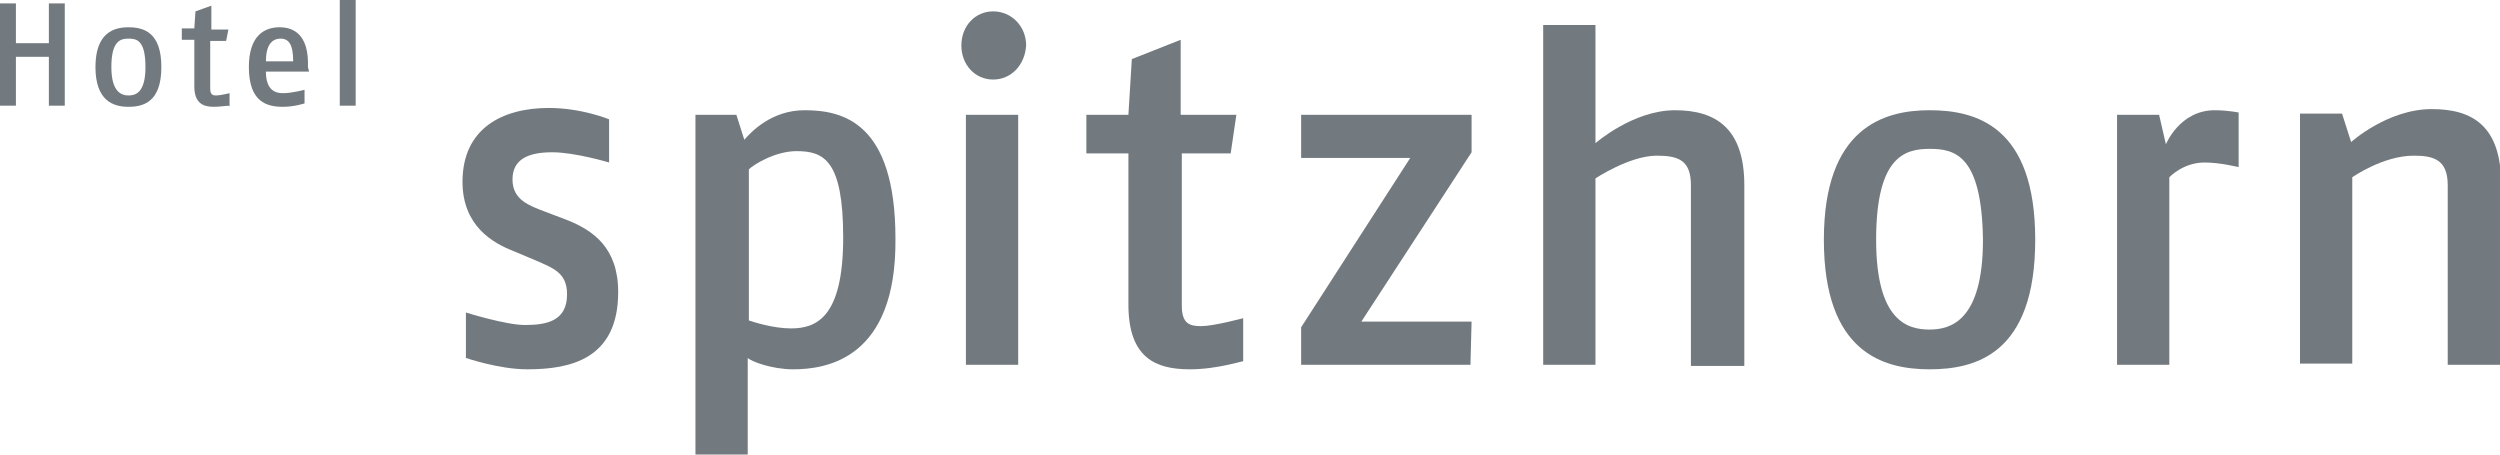 <?xml version="1.0" encoding="utf-8"?>
<!-- Generator: Adobe Illustrator 19.1.0, SVG Export Plug-In . SVG Version: 6.00 Build 0)  -->
<svg version="1.1" id="Ebene_1" xmlns="http://www.w3.org/2000/svg" xmlns:xlink="http://www.w3.org/1999/xlink" x="0px" y="0px"
	 viewBox="0 0 220 40" style="enable-background:new 0 0 220 40;" xml:space="preserve">
<style type="text/css">
	.st0{clip-path:url(#SVGID_2_);fill:#737A7F;}
	.st1{fill:#737A7F;}
	.st2{clip-path:url(#SVGID_4_);fill:#737A7F;}
	.st3{clip-path:url(#SVGID_6_);fill:#737A7F;}
</style>
<g>
	<defs>
		<rect id="SVGID_1_" x="0" width="220" height="40"/>
	</defs>
	<clipPath id="SVGID_2_">
		<use xlink:href="#SVGID_1_"  style="overflow:visible;"/>
	</clipPath>
	<path class="st0" d="M46.4,32.5c-2.5,0-5.4-1-5.4-1v-4c0,0,3.5,1.1,5.2,1.1c2,0,3.7-0.4,3.7-2.7c0-1.9-1.2-2.3-2.8-3l-1.9-0.8
		c-1.8-0.7-4.5-2.2-4.5-6.1c0-4.7,3.5-6.5,7.6-6.5c2.9,0,5.3,1,5.3,1v3.8c0,0-3-0.9-5-0.9c-2.1,0-3.5,0.6-3.5,2.4
		c0,1.8,1.5,2.3,2.8,2.8l2.1,0.8c2.2,0.9,4.4,2.4,4.4,6.3C54.4,31.6,50.2,32.5,46.4,32.5"/>
	<path class="st0" d="M70.1,13.3c-1.9,0-3.8,1.2-4.2,1.6v13.3c0.3,0.1,2.1,0.7,3.7,0.7c2.2,0,4.6-0.9,4.6-8
		C74.2,14.1,72.5,13.3,70.1,13.3 M69.8,32.5c-1.9,0-3.7-0.7-4-1V40h-4.6V10.1h3.6l0.7,2.2c0.6-0.7,2.4-2.6,5.3-2.6c3.3,0,8,1,8,11.3
		C78.9,31.6,72.7,32.5,69.8,32.5"/>
	<path class="st0" d="M85,10.1h4.6v22H85V10.1z M87.4,7c-1.6,0-2.8-1.3-2.8-3c0-1.7,1.2-3,2.8-3c1.6,0,2.9,1.3,2.9,3
		C90.2,5.7,89,7,87.4,7"/>
	<path class="st0" d="M104.7,32.5c-3,0-5.4-1-5.4-5.7V13.5h-3.7v-3.4h3.7l0.3-4.9l4.3-1.7v6.6h4.9l-0.5,3.4H104v13.4
		c0,1.6,0.7,1.8,1.7,1.8c1.1,0,3.7-0.7,3.7-0.7v3.8C109.5,31.7,107.2,32.5,104.7,32.5"/>
</g>
<polygon class="st1" points="129.4,32.1 114.5,32.1 114.5,28.8 124.1,13.9 114.5,13.9 114.5,10.1 129.5,10.1 129.5,13.4 119.8,28.3 
	129.5,28.3 "/>
<g>
	<defs>
		<rect id="SVGID_3_" x="0" width="220" height="40"/>
	</defs>
	<clipPath id="SVGID_4_">
		<use xlink:href="#SVGID_3_"  style="overflow:visible;"/>
	</clipPath>
	<path class="st2" d="M148.8,32.1V16.3c0-2.2-1.1-2.6-3-2.6c-2.4,0-5.4,2-5.4,2v16.4h-4.6V2.2h4.6v10.4c0,0,3.3-2.9,7-2.9
		c3.6,0,6.1,1.6,6.1,6.6v15.9H148.8z"/>
	<path class="st2" d="M169.8,13.1c-2.2,0-4.7,0.7-4.7,8c0,7.2,2.8,7.9,4.7,7.9c1.8,0,4.7-0.7,4.7-7.9
		C174.4,13.6,172,13.1,169.8,13.1 M169.8,32.5c-4.1,0-9.3-1.5-9.3-11.4c0-9.8,5.2-11.4,9.3-11.4c4.1,0,9.3,1.4,9.3,11.4
		C179.1,31.2,173.8,32.5,169.8,32.5"/>
	<path class="st2" d="M194,14.3c-1.9,0-3.1,1.3-3.1,1.3v16.5h-4.6v-22h3.7l0.6,2.6c0,0,1.2-3,4.3-3c1.1,0,2.1,0.2,2.1,0.2v4.8
		C196.9,14.7,195.4,14.3,194,14.3"/>
	<path class="st2" d="M215.4,32.1V16.3c0-2.3-1.3-2.6-3-2.6c-2.7,0-5.4,1.9-5.4,1.9v16.4h-4.6v-22h3.7l0.8,2.5c0,0,3.2-2.9,7.1-2.9
		c3.6,0,6.1,1.5,6.1,6.6v15.9H215.4z"/>
</g>
<polygon class="st1" points="4.3,0.3 4.3,3.8 1.4,3.8 1.4,0.3 0,0.3 0,9.3 1.4,9.3 1.4,5 4.3,5 4.3,9.3 5.7,9.3 5.7,0.3 "/>
<g>
	<defs>
		<rect id="SVGID_5_" x="0" width="220" height="40"/>
	</defs>
	<clipPath id="SVGID_6_">
		<use xlink:href="#SVGID_5_"  style="overflow:visible;"/>
	</clipPath>
	<path class="st3" d="M11.3,3.4c-0.7,0-1.5,0.2-1.5,2.5c0,2.2,0.9,2.5,1.5,2.5s1.5-0.2,1.5-2.5C12.8,3.5,12,3.4,11.3,3.4 M11.3,9.4
		c-1.3,0-2.9-0.5-2.9-3.5c0-3,1.6-3.5,2.9-3.5c1.3,0,2.9,0.4,2.9,3.5C14.2,9,12.6,9.4,11.3,9.4"/>
	<path class="st3" d="M18.8,9.4c-0.9,0-1.7-0.3-1.7-1.8V3.5H16v-1h1.1l0.1-1.5l1.4-0.5v2.1h1.5l-0.2,1h-1.4v4.2
		c0,0.5,0.2,0.6,0.5,0.6c0.4,0,1.2-0.2,1.2-0.2v1.2C20.3,9.2,19.6,9.4,18.8,9.4"/>
	<path class="st3" d="M24.7,3.4c-0.8,0-1.3,0.6-1.3,2h2.4C25.8,3.9,25.4,3.4,24.7,3.4 M27.2,6.3h-3.8c0,1.7,0.9,1.9,1.5,1.9
		c0.8,0,1.9-0.3,1.9-0.3v1.2c0,0-0.9,0.3-1.9,0.3c-1.4,0-3-0.4-3-3.5c0-2.8,1.4-3.5,2.7-3.5c1.2,0,2.6,0.6,2.5,3.5L27.2,6.3z"/>
</g>
<rect x="29.9" class="st1" width="1.4" height="9.3"/>
</svg>
